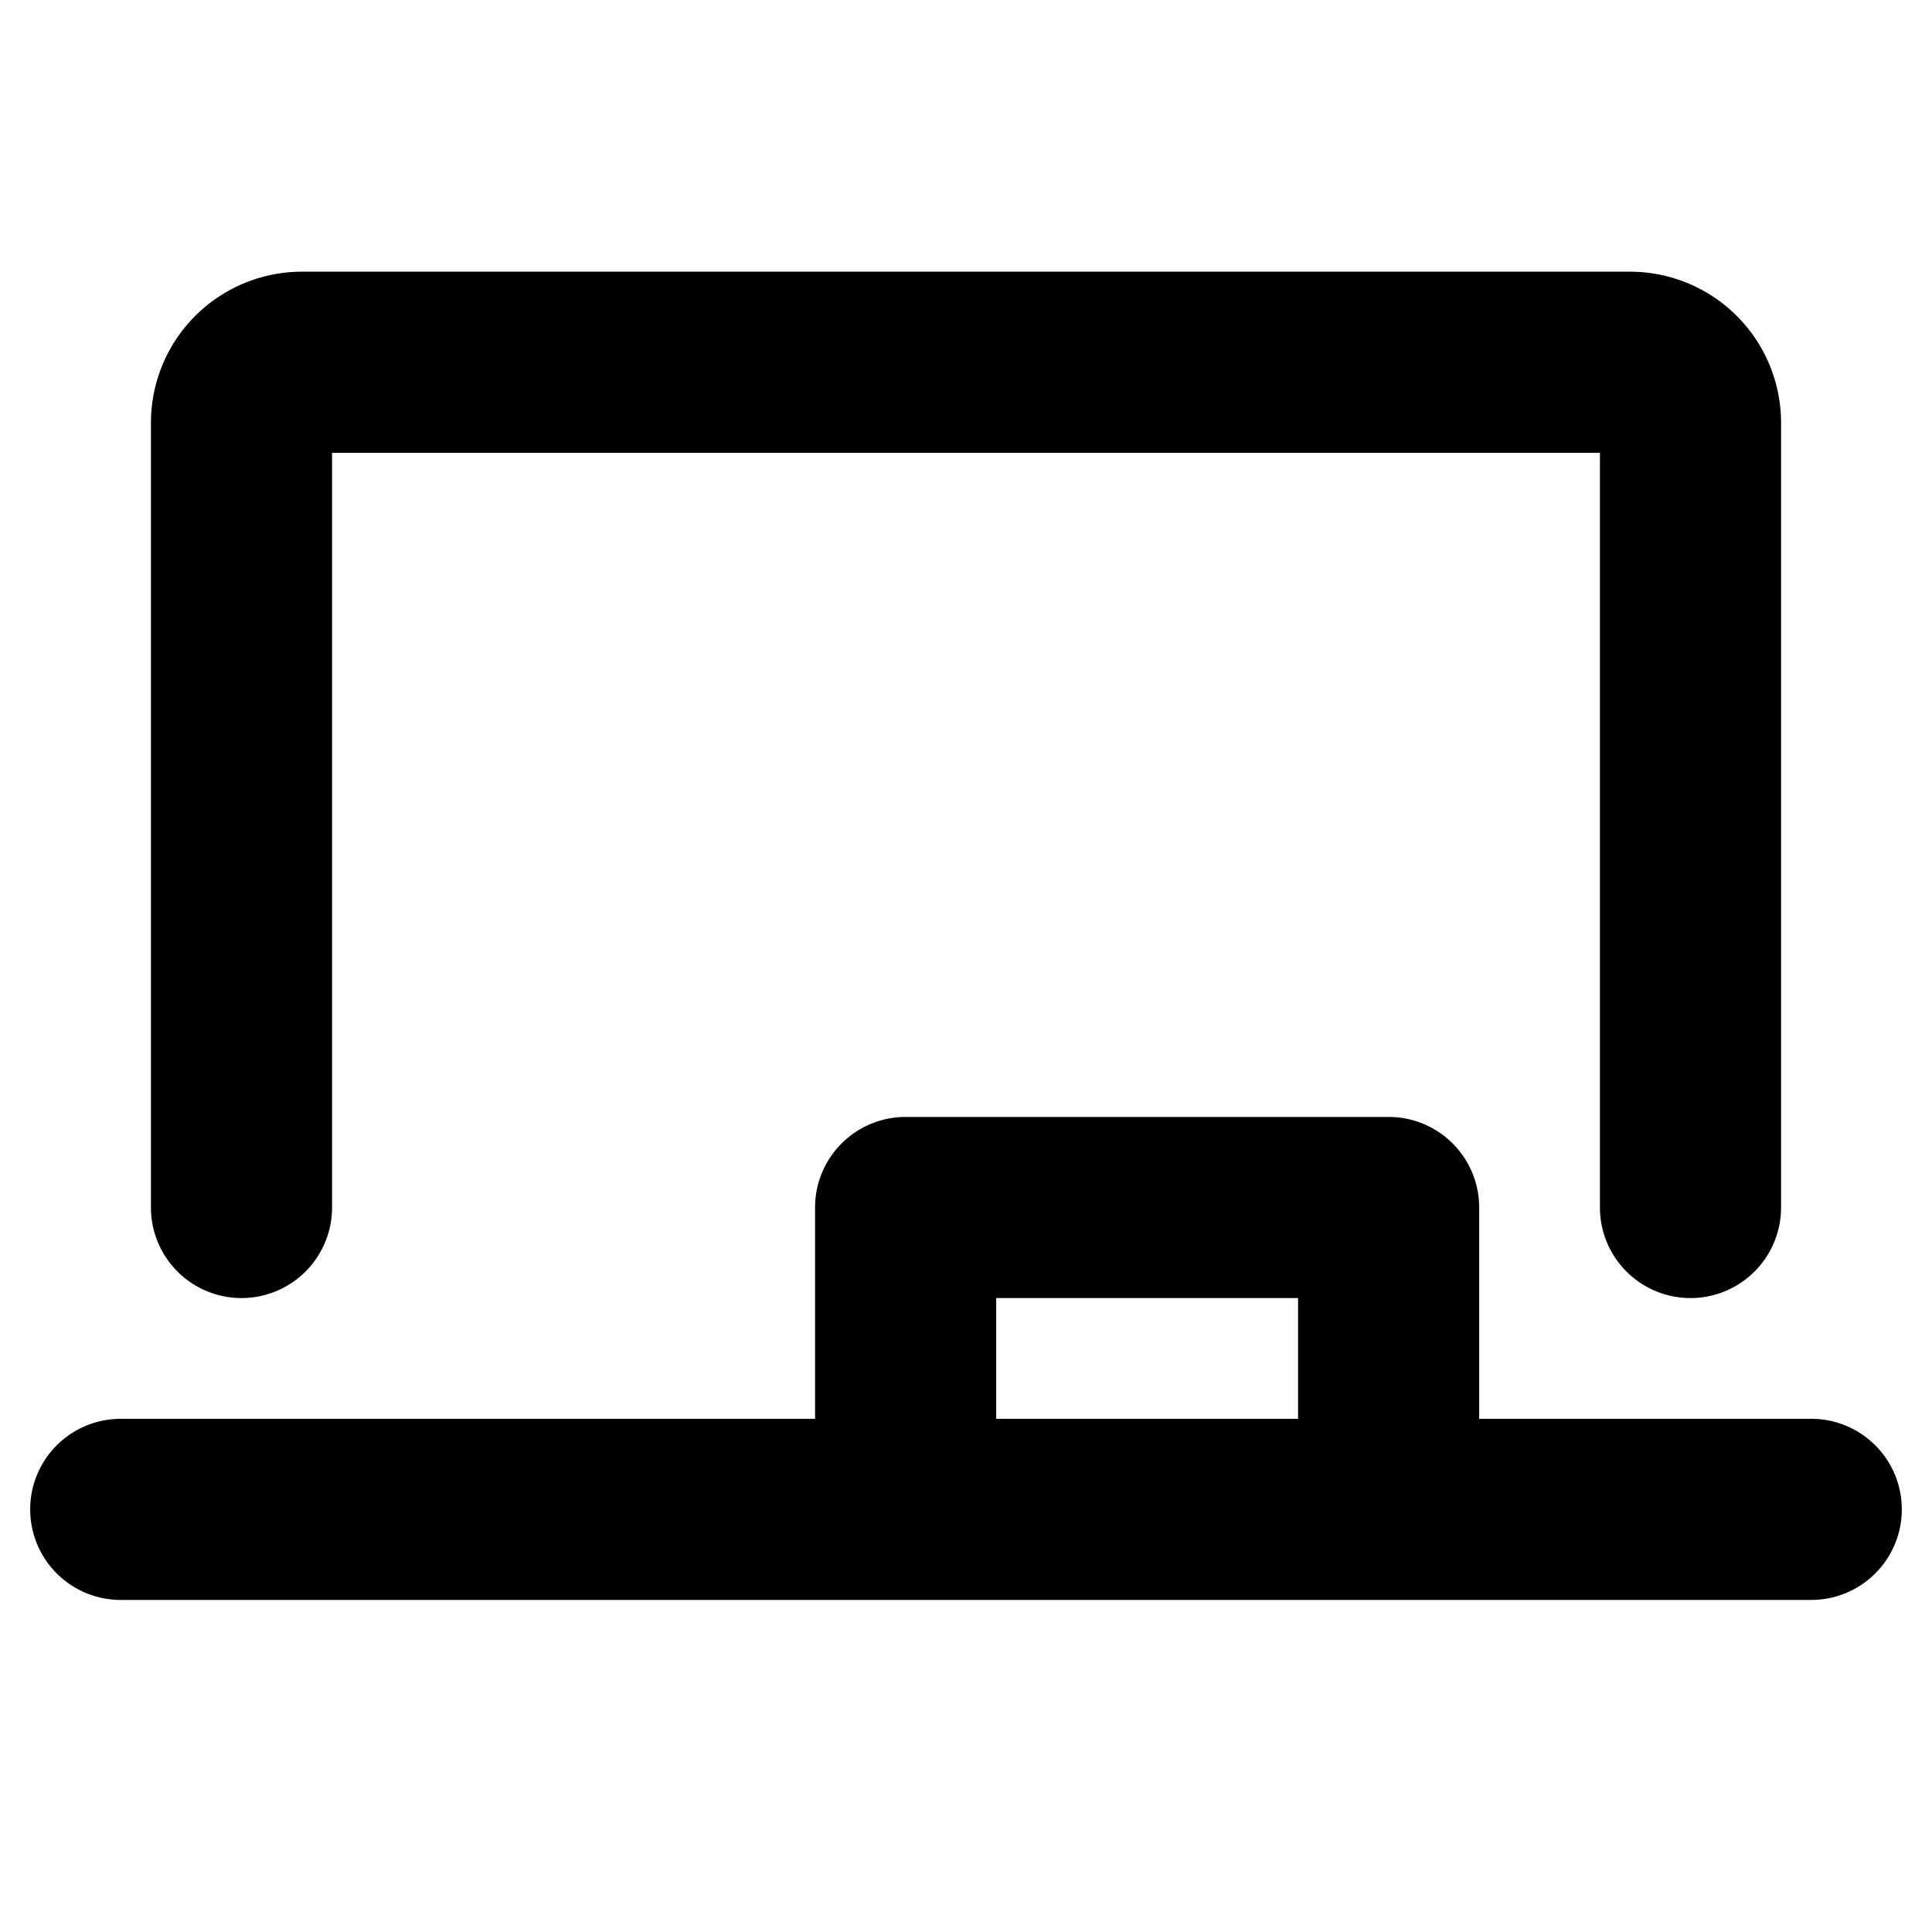 <?xml version="1.0" encoding="utf-8"?><!-- Скачано с сайта svg4.ru / Downloaded from svg4.ru -->
<svg fill="#000000" width="800px" height="800px" viewBox="0 0 256 256" id="Flat" xmlns="http://www.w3.org/2000/svg">
  <path d="M20,160V56A20.023,20.023,0,0,1,40,36H216a20.023,20.023,0,0,1,20,20V160a12,12,0,0,1-24,0V60H44V160a12,12,0,0,1-24,0Zm232,40a12,12,0,0,1-12,12H16a12,12,0,0,1,0-24h92V160a12,12,0,0,1,12-12h64a12,12,0,0,1,12,12v28h44A12,12,0,0,1,252,200ZM132,188h40V172H132Z"/>
</svg>